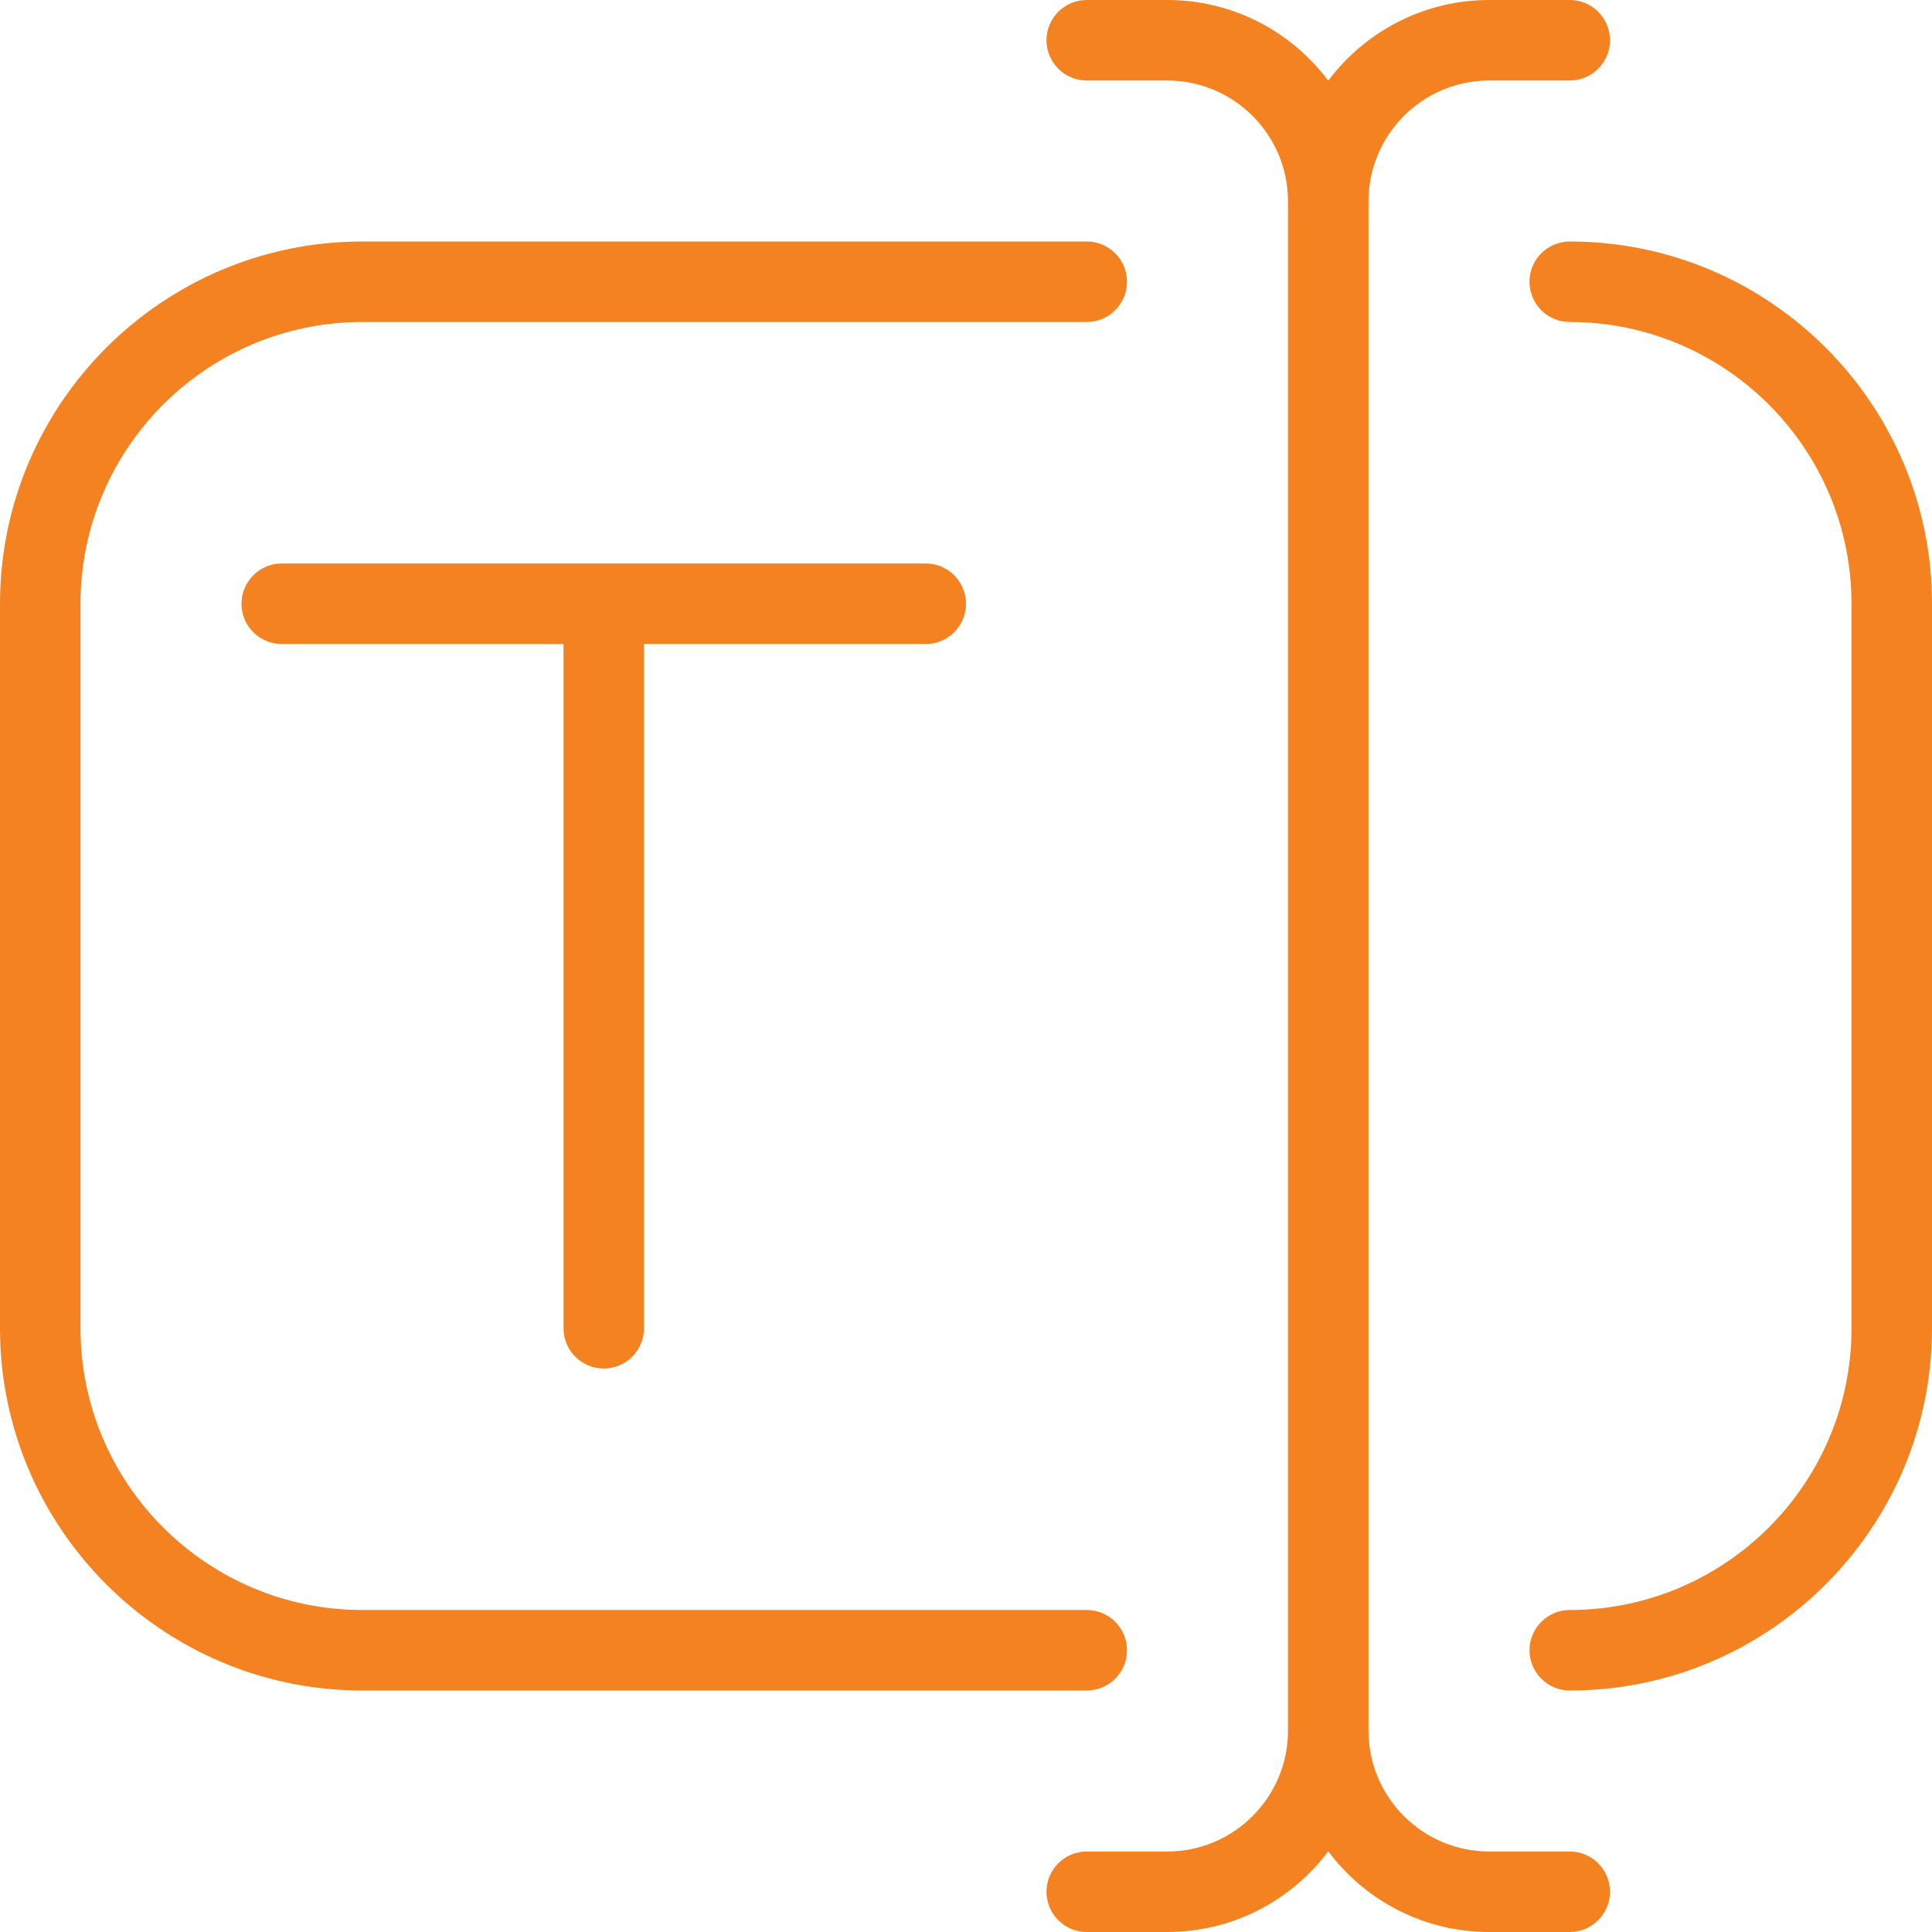 <?xml version="1.0" encoding="utf-8"?>
<!-- Generator: Adobe Illustrator 16.0.0, SVG Export Plug-In . SVG Version: 6.00 Build 0)  -->
<!DOCTYPE svg PUBLIC "-//W3C//DTD SVG 1.1//EN" "http://www.w3.org/Graphics/SVG/1.1/DTD/svg11.dtd">
<svg version="1.1" id="Layer_1" xmlns="http://www.w3.org/2000/svg" xmlns:xlink="http://www.w3.org/1999/xlink" x="0px" y="0px"
	 width="512px" height="512px" viewBox="164.945 41.64 512 512" enable-background="new 164.945 41.64 512 512"
	 xml:space="preserve">
<path fill="#F58220" d="M452.945,489.64h-192c-52.928,0-96-43.072-96-96v-192c0-52.928,43.072-96,96-96h192
	c5.888,0,10.667,4.778,10.667,10.666c0,5.888-4.779,10.667-10.667,10.667h-192c-41.174,0-74.667,33.494-74.667,74.667v192
	c0,41.174,33.493,74.666,74.667,74.666h192c5.888,0,10.667,4.779,10.667,10.667S458.833,489.64,452.945,489.64z M580.945,105.641
	c-5.888,0-10.667,4.778-10.667,10.666c0,5.888,4.779,10.667,10.667,10.667c41.174,0,74.666,33.494,74.666,74.667v192
	c0,41.174-33.492,74.666-74.666,74.666c-5.888,0-10.667,4.779-10.667,10.667s4.779,10.667,10.667,10.667c52.928,0,96-43.072,96-96
	v-192C676.945,148.712,633.873,105.641,580.945,105.641z M324.945,404.307c5.888,0,10.667-4.779,10.667-10.667V212.307h74.666
	c5.888,0,10.667-4.779,10.667-10.667c0-5.888-4.779-10.667-10.667-10.667H239.611c-5.888,0-10.666,4.778-10.666,10.667
	c0,5.888,4.778,10.667,10.666,10.667h74.667V393.64C314.278,399.528,319.057,404.307,324.945,404.307z M580.945,532.306h-21.333
	c-17.644,0-32-14.356-32-32V94.974c0-17.643,14.356-32,32-32h21.333c5.889,0,10.666-4.778,10.666-10.667
	c0-5.888-4.777-10.667-10.666-10.667h-21.333c-17.43,0-32.938,8.406-42.667,21.376c-9.729-12.971-25.236-21.376-42.667-21.376
	h-21.333c-5.888,0-10.667,4.779-10.667,10.667c0,5.888,4.779,10.667,10.667,10.667h21.333c17.644,0,32,14.357,32,32v405.333
	c0,17.644-14.356,32-32,32h-21.333c-5.888,0-10.667,4.779-10.667,10.667s4.779,10.667,10.667,10.667h21.333
	c17.431,0,32.938-8.406,42.667-21.376c9.729,12.97,25.237,21.376,42.667,21.376h21.333c5.889,0,10.666-4.779,10.666-10.667
	S586.833,532.306,580.945,532.306z"/>
</svg>
